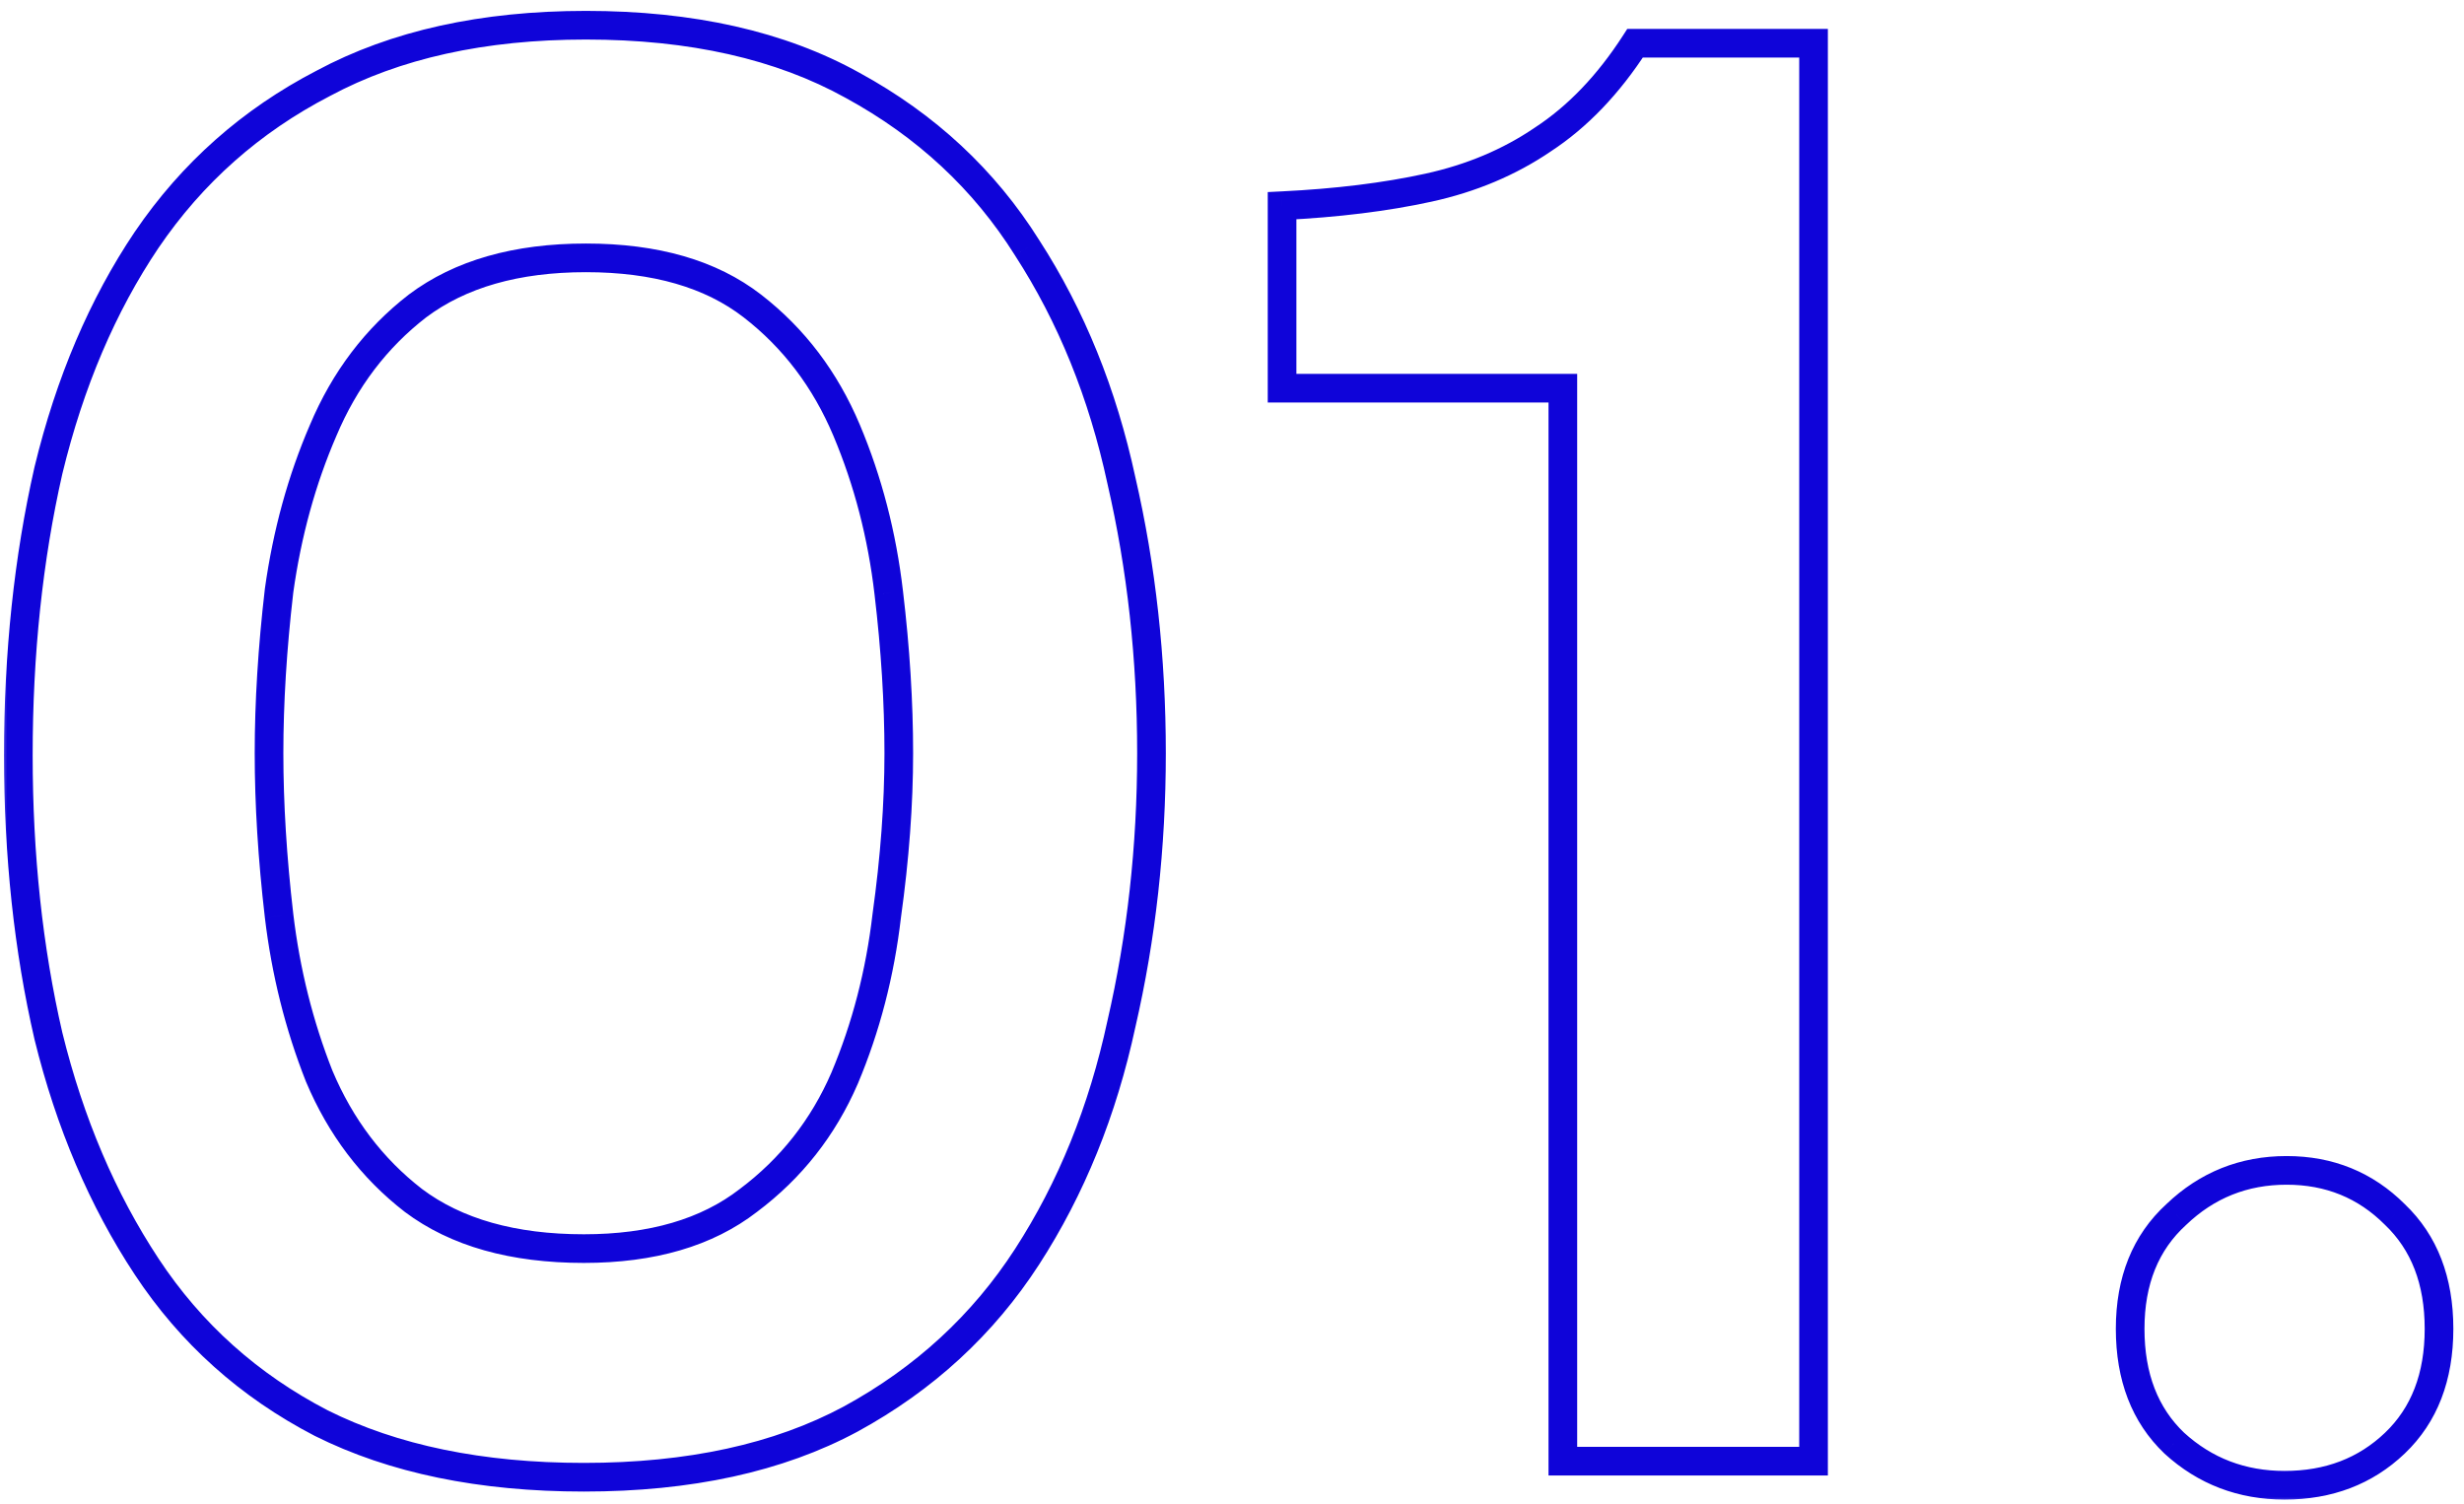 <svg width="172" height="105" viewBox="0 0 172 105" fill="none" xmlns="http://www.w3.org/2000/svg">
<mask id="path-1-outside-1_301_3196" maskUnits="userSpaceOnUse" x="0" y="0" width="172" height="105" fill="black">
<rect fill="white" width="172" height="105"/>
<path d="M40.76 103.12C33.573 103.12 27.46 101.86 22.42 99.34C17.38 96.727 13.32 93.087 10.24 88.42C7.16 83.753 4.873 78.387 3.38 72.32C1.98 66.253 1.28 59.72 1.28 52.72C1.28 45.627 1.98 39 3.38 32.84C4.873 26.68 7.16 21.313 10.24 16.74C13.413 12.073 17.52 8.433 22.56 5.82C27.6 3.113 33.713 1.76 40.9 1.76C48.273 1.76 54.48 3.16 59.52 5.96C64.653 8.76 68.713 12.54 71.7 17.3C74.78 22.06 76.973 27.473 78.28 33.54C79.68 39.607 80.38 45.953 80.38 52.58C80.38 59.113 79.68 65.413 78.28 71.48C76.973 77.547 74.78 82.96 71.7 87.72C68.62 92.48 64.513 96.26 59.38 99.06C54.34 101.767 48.133 103.12 40.76 103.12ZM40.76 87.16C45.52 87.16 49.347 86.04 52.24 83.8C55.227 81.56 57.467 78.713 58.96 75.26C60.453 71.713 61.433 67.933 61.9 63.92C62.46 59.907 62.74 56.127 62.74 52.58C62.74 49.033 62.507 45.3 62.04 41.38C61.573 37.367 60.593 33.587 59.1 30.04C57.607 26.493 55.413 23.6 52.52 21.36C49.627 19.12 45.753 18 40.9 18C36.047 18 32.127 19.12 29.14 21.36C26.247 23.6 24.053 26.493 22.56 30.04C21.067 33.493 20.04 37.227 19.48 41.24C19.013 45.253 18.78 49.033 18.78 52.58C18.78 56.127 19.013 59.907 19.48 63.92C19.947 67.84 20.88 71.573 22.28 75.12C23.773 78.667 25.967 81.56 28.86 83.8C31.847 86.04 35.813 87.16 40.76 87.16ZM109.095 102V27.1H89.495V14.36C93.322 14.173 96.729 13.753 99.715 13.1C102.702 12.447 105.362 11.327 107.695 9.74C110.122 8.153 112.269 5.913 114.135 3.02H126.595V102H109.095ZM159.476 103.68C156.489 103.68 153.922 102.7 151.776 100.74C149.722 98.78 148.696 96.12 148.696 92.76C148.696 89.4 149.769 86.74 151.916 84.78C154.062 82.727 156.629 81.7 159.616 81.7C162.602 81.7 165.122 82.727 167.176 84.78C169.229 86.74 170.256 89.4 170.256 92.76C170.256 96.12 169.229 98.78 167.176 100.74C165.122 102.7 162.556 103.68 159.476 103.68Z"/>
</mask>
<path d="M22.42 99.34L21.96 100.228L21.966 100.231L21.973 100.234L22.42 99.34ZM10.24 88.42L9.405 88.971L10.24 88.42ZM3.38 72.32L2.406 72.545L2.407 72.552L2.409 72.559L3.38 72.32ZM3.38 32.84L2.408 32.604L2.406 32.611L2.405 32.618L3.38 32.84ZM10.24 16.74L9.413 16.178L9.41 16.181L10.24 16.74ZM22.56 5.82L23.02 6.708L23.027 6.704L23.033 6.701L22.56 5.82ZM59.52 5.96L59.034 6.834L59.041 6.838L59.52 5.96ZM71.7 17.3L70.853 17.831L70.86 17.843L71.7 17.3ZM78.28 33.54L77.302 33.751L77.304 33.758L77.305 33.765L78.28 33.54ZM78.28 71.48L77.305 71.255L77.304 71.262L77.302 71.269L78.28 71.48ZM71.7 87.72L72.54 88.263L71.7 87.72ZM59.38 99.06L59.853 99.941L59.859 99.938L59.38 99.06ZM52.24 83.8L51.64 83L51.634 83.005L51.628 83.009L52.24 83.8ZM58.96 75.26L59.878 75.657L59.882 75.648L58.96 75.26ZM61.9 63.92L60.91 63.782L60.908 63.793L60.907 63.804L61.9 63.92ZM62.04 41.38L61.047 41.495L61.047 41.498L62.04 41.38ZM59.1 30.04L58.178 30.428L59.1 30.04ZM52.52 21.36L53.132 20.569L52.52 21.36ZM29.14 21.36L28.54 20.56L28.534 20.565L28.528 20.569L29.14 21.36ZM22.56 30.04L23.478 30.437L23.482 30.428L22.56 30.04ZM19.48 41.24L18.489 41.102L18.488 41.113L18.487 41.124L19.48 41.24ZM19.48 63.92L18.487 64.035L18.487 64.038L19.48 63.92ZM22.28 75.12L21.35 75.487L21.354 75.498L21.358 75.508L22.28 75.12ZM28.86 83.8L28.248 84.591L28.254 84.595L28.26 84.6L28.86 83.8ZM40.76 102.12C33.687 102.12 27.735 100.88 22.867 98.446L21.973 100.234C27.184 102.84 33.459 104.12 40.76 104.12V102.12ZM22.88 98.452C17.989 95.916 14.059 92.391 11.075 87.869L9.405 88.971C12.581 93.782 16.771 97.537 21.96 100.228L22.88 98.452ZM11.075 87.869C8.064 83.308 5.82 78.05 4.351 72.081L2.409 72.559C3.926 78.724 6.255 84.198 9.405 88.971L11.075 87.869ZM4.354 72.095C2.973 66.111 2.28 59.654 2.28 52.72H0.28C0.28 59.786 0.987 66.396 2.406 72.545L4.354 72.095ZM2.28 52.72C2.28 45.692 2.973 39.141 4.355 33.062L2.405 32.618C0.986 38.859 0.28 45.561 0.28 52.72H2.28ZM4.352 33.076C5.821 27.014 8.065 21.76 11.069 17.299L9.41 16.181C6.255 20.867 3.925 26.346 2.408 32.604L4.352 33.076ZM11.067 17.302C14.146 12.774 18.127 9.245 23.02 6.708L22.1 4.932C16.913 7.621 12.68 11.373 9.413 16.178L11.067 17.302ZM23.033 6.701C27.895 4.09 33.837 2.76 40.9 2.76V0.76C33.59 0.76 27.305 2.137 22.087 4.939L23.033 6.701ZM40.9 2.76C48.15 2.76 54.179 4.137 59.034 6.834L60.006 5.086C54.781 2.183 48.397 0.76 40.9 0.76V2.76ZM59.041 6.838C64.03 9.559 67.961 13.223 70.853 17.831L72.547 16.768C69.466 11.857 65.276 7.961 59.999 5.082L59.041 6.838ZM70.86 17.843C73.869 22.492 76.019 27.791 77.302 33.751L79.257 33.329C77.928 27.156 75.691 21.628 72.54 16.757L70.86 17.843ZM77.305 33.765C78.688 39.753 79.38 46.024 79.38 52.58H81.38C81.38 45.883 80.672 39.46 79.254 33.315L77.305 33.765ZM79.38 52.58C79.38 59.041 78.688 65.266 77.305 71.255L79.254 71.705C80.672 65.561 81.38 59.185 81.38 52.58H79.38ZM77.302 71.269C76.019 77.229 73.869 82.528 70.86 87.177L72.54 88.263C75.691 83.392 77.928 77.864 79.257 71.691L77.302 71.269ZM70.86 87.177C67.874 91.792 63.893 95.459 58.901 98.182L59.859 99.938C65.134 97.061 69.366 93.168 72.54 88.263L70.86 87.177ZM58.907 98.179C54.048 100.788 48.014 102.12 40.76 102.12V104.12C48.252 104.12 54.632 102.745 59.853 99.941L58.907 98.179ZM40.76 88.16C45.675 88.16 49.737 87.002 52.852 84.591L51.628 83.009C48.956 85.078 45.365 86.16 40.76 86.16V88.16ZM52.84 84.6C55.967 82.255 58.316 79.269 59.878 75.657L58.042 74.863C56.617 78.158 54.486 80.865 51.64 83L52.84 84.6ZM59.882 75.648C61.413 72.01 62.416 68.138 62.893 64.035L60.907 63.804C60.45 67.729 59.493 71.416 58.038 74.872L59.882 75.648ZM62.89 64.058C63.456 60.005 63.74 56.179 63.74 52.58H61.74C61.74 56.075 61.464 59.808 60.91 63.782L62.89 64.058ZM63.74 52.58C63.74 48.99 63.504 45.217 63.033 41.262L61.047 41.498C61.509 45.383 61.74 49.077 61.74 52.58H63.74ZM63.033 41.264C62.556 37.162 61.553 33.29 60.022 29.652L58.178 30.428C59.633 33.883 60.59 37.571 61.047 41.495L63.033 41.264ZM60.022 29.652C58.465 25.955 56.169 22.92 53.132 20.569L51.908 22.151C54.658 24.28 56.748 27.032 58.178 30.428L60.022 29.652ZM53.132 20.569C50.014 18.155 45.903 17 40.9 17V19C45.604 19 49.239 20.085 51.908 22.151L53.132 20.569ZM40.9 17C35.895 17 31.745 18.156 28.54 20.56L29.74 22.16C32.508 20.084 36.198 19 40.9 19V17ZM28.528 20.569C25.491 22.92 23.195 25.955 21.638 29.652L23.482 30.428C24.912 27.032 27.002 24.28 29.752 22.151L28.528 20.569ZM21.642 29.643C20.11 33.185 19.061 37.006 18.489 41.102L20.47 41.378C21.019 37.447 22.023 33.802 23.478 30.437L21.642 29.643ZM18.487 41.124C18.016 45.171 17.78 48.99 17.78 52.58H19.78C19.78 49.077 20.01 45.336 20.473 41.355L18.487 41.124ZM17.78 52.58C17.78 56.17 18.016 59.989 18.487 64.035L20.473 63.804C20.01 59.824 19.78 56.083 19.78 52.58H17.78ZM18.487 64.038C18.963 68.04 19.917 71.858 21.35 75.487L23.21 74.753C21.843 71.289 20.93 67.639 20.473 63.802L18.487 64.038ZM21.358 75.508C22.915 79.205 25.211 82.24 28.248 84.591L29.472 83.009C26.722 80.88 24.632 78.129 23.202 74.732L21.358 75.508ZM28.26 84.6C31.468 87.006 35.667 88.16 40.76 88.16V86.16C35.96 86.16 32.225 85.074 29.46 83L28.26 84.6ZM109.095 102H108.095V103H109.095V102ZM109.095 27.1H110.095V26.1H109.095V27.1ZM89.495 27.1H88.495V28.1H89.495V27.1ZM89.495 14.36L89.447 13.361L88.495 13.408V14.36H89.495ZM99.715 13.1L99.501 12.123H99.501L99.715 13.1ZM107.695 9.74L107.148 8.903L107.14 8.908L107.133 8.913L107.695 9.74ZM114.135 3.02V2.02H113.59L113.295 2.478L114.135 3.02ZM126.595 3.02H127.595V2.02H126.595V3.02ZM126.595 102V103H127.595V102H126.595ZM110.095 102V27.1H108.095V102H110.095ZM109.095 26.1H89.495V28.1H109.095V26.1ZM90.495 27.1V14.36H88.495V27.1H90.495ZM89.544 15.359C93.413 15.17 96.876 14.745 99.929 14.077L99.501 12.123C96.581 12.762 93.231 13.177 89.447 13.361L89.544 15.359ZM99.929 14.077C103.03 13.399 105.81 12.231 108.258 10.567L107.133 8.913C104.914 10.422 102.374 11.495 99.501 12.123L99.929 14.077ZM108.242 10.577C110.806 8.901 113.047 6.551 114.976 3.562L113.295 2.478C111.49 5.275 109.438 7.406 107.148 8.903L108.242 10.577ZM114.135 4.02H126.595V2.02H114.135V4.02ZM125.595 3.02V102H127.595V3.02H125.595ZM126.595 101H109.095V103H126.595V101ZM151.776 100.74L151.085 101.463L151.093 101.471L151.101 101.478L151.776 100.74ZM151.916 84.78L152.59 85.519L152.598 85.511L152.607 85.503L151.916 84.78ZM167.176 84.78L166.468 85.487L166.477 85.495L166.485 85.503L167.176 84.78ZM159.476 102.68C156.731 102.68 154.407 101.788 152.45 100.002L151.101 101.478C153.438 103.612 156.247 104.68 159.476 104.68V102.68ZM152.466 100.017C150.647 98.28 149.696 95.901 149.696 92.76H147.696C147.696 96.339 148.798 99.28 151.085 101.463L152.466 100.017ZM149.696 92.76C149.696 89.633 150.684 87.259 152.59 85.519L151.241 84.041C148.854 86.221 147.696 89.167 147.696 92.76H149.696ZM152.607 85.503C154.566 83.628 156.885 82.7 159.616 82.7V80.7C156.373 80.7 153.558 81.825 151.224 84.057L152.607 85.503ZM159.616 82.7C162.345 82.7 164.609 83.627 166.468 85.487L167.883 84.073C165.636 81.826 162.859 80.7 159.616 80.7V82.7ZM166.485 85.503C168.305 87.24 169.256 89.619 169.256 92.76H171.256C171.256 89.181 170.153 86.24 167.866 84.057L166.485 85.503ZM169.256 92.76C169.256 95.901 168.305 98.28 166.485 100.017L167.866 101.463C170.153 99.28 171.256 96.339 171.256 92.76H169.256ZM166.485 100.017C164.634 101.783 162.322 102.68 159.476 102.68V104.68C162.789 104.68 165.61 103.617 167.866 101.463L166.485 100.017Z" fill="#0F04D9" mask="url(#path-1-outside-1_301_3196)"/>
</svg>
